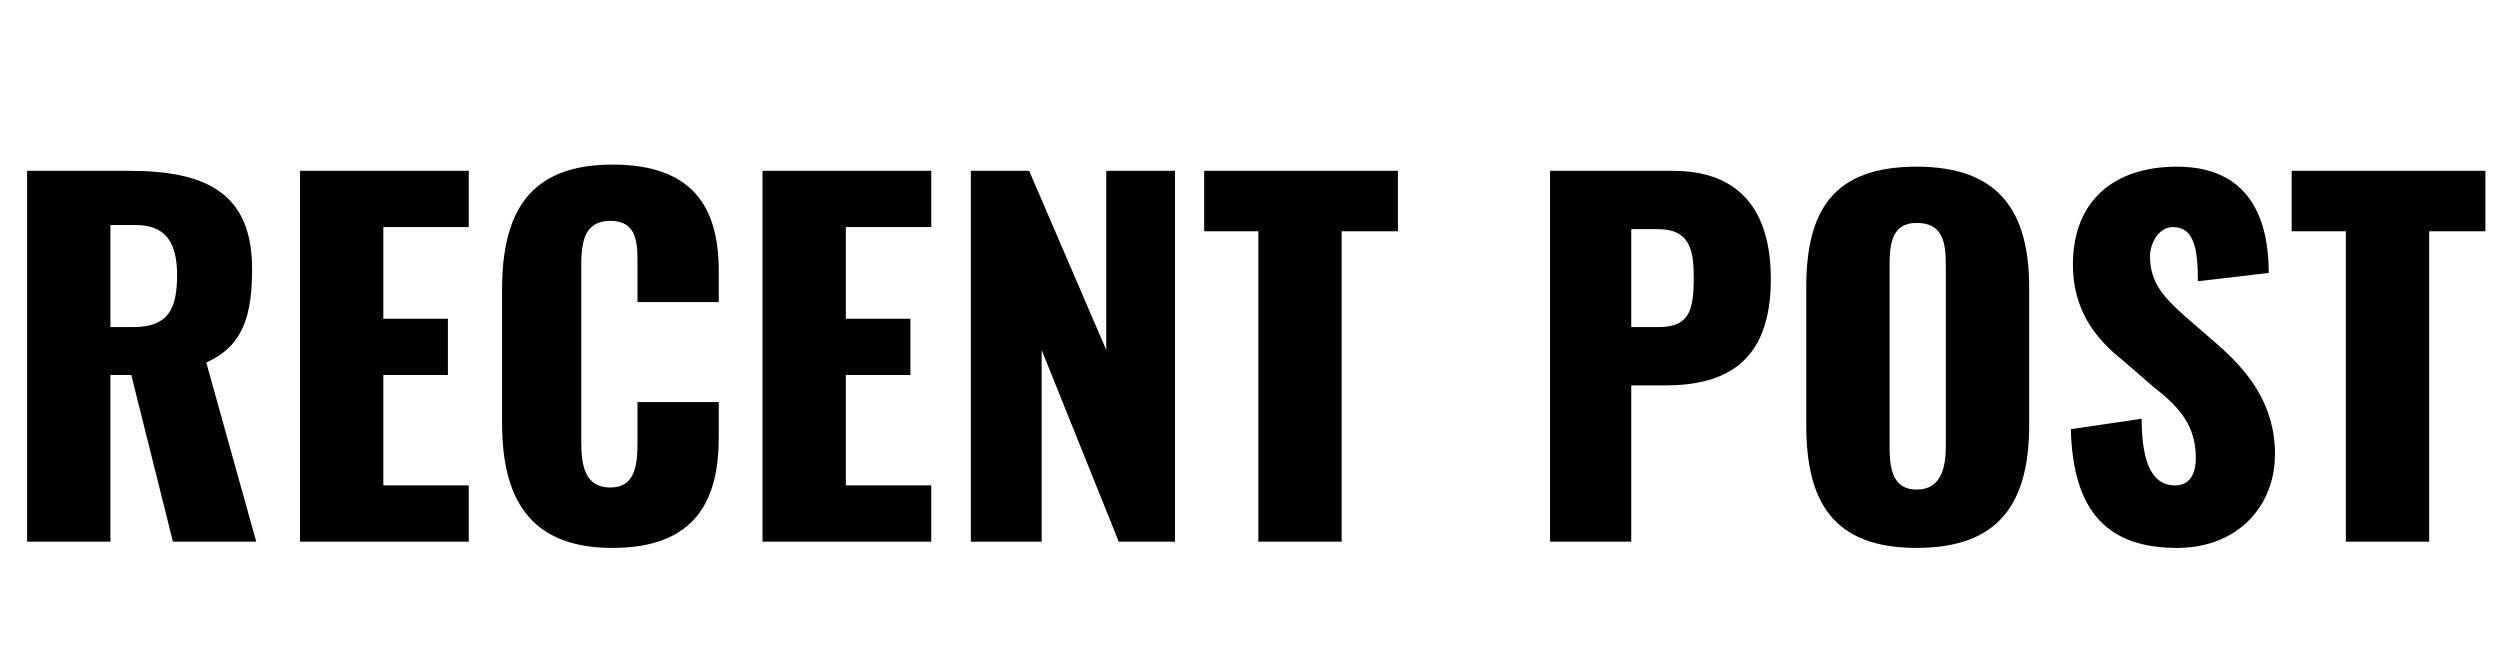 <?xml version="1.0" encoding="utf-8"?>
<!-- Generator: Adobe Illustrator 27.0.1, SVG Export Plug-In . SVG Version: 6.00 Build 0)  -->
<svg version="1.1" id="レイヤー_1" xmlns="http://www.w3.org/2000/svg" xmlns:xlink="http://www.w3.org/1999/xlink" x="0px"
	 y="0px" viewBox="0 0 120 32" style="enable-background:new 0 0 120 32;" xml:space="preserve">
<style type="text/css">
	.st0{enable-background:new    ;}
</style>
<g class="st0">
	<path d="M1.3,8.2h4.9c3.6,0,5.9,1,5.9,4.7c0,2.2-0.4,3.7-2.2,4.5l2.4,8.6H8.3l-2-8H5.3v8H1.3V8.2z M6.4,15.7c1.7,0,2.1-0.9,2.1-2.5
		c0-1.5-0.5-2.4-2-2.4H5.3v4.9H6.4z"/>
	<path d="M14.5,8.2h8v2.7h-4.1v4.4h3.1V18h-3.1v5.3h4.1V26h-8.1V8.2z"/>
	<path d="M24.1,20.3v-6.4c0-3.7,1.3-6,5.3-6c3.9,0,5.1,2.1,5.1,5.1v1.5h-3.9v-1.8c0-1,0-2.1-1.3-2.1c-1.3,0-1.4,1.1-1.4,2.2v8.4
		c0,1.2,0.2,2.2,1.4,2.2c1.2,0,1.3-1.1,1.3-2.2v-1.9h3.9V21c0,3-1.1,5.3-5.1,5.3C25.4,26.3,24.1,23.9,24.1,20.3z"/>
	<path d="M36.7,8.2h8v2.7h-4.1v4.4h3.1V18h-3.1v5.3h4.1V26h-8.1V8.2z"/>
	<path d="M46.6,8.2h2.8l3.7,8.6V8.2h3.3V26h-2.7l-3.7-9.2V26h-3.4V8.2z"/>
	<path d="M60.5,11.1h-2.7V8.2h9.3v2.9h-2.7V26h-4V11.1z"/>
	<path d="M74.3,8.2h6c3.2,0,4.7,1.9,4.7,5.2c0,4.1-2.3,5.1-5.1,5.1h-1.6V26h-3.9V8.2z M79.6,15.7c1.5,0,1.7-0.8,1.7-2.4
		c0-1.3-0.2-2.3-1.7-2.3h-1.3v4.7H79.6z"/>
	<path d="M86.7,20.4v-6.6c0-3.7,1.3-5.8,5.3-5.8c4,0,5.4,2.2,5.4,5.8v6.6c0,3.7-1.4,5.9-5.4,5.9C88,26.3,86.7,24.1,86.7,20.4z
		 M93.4,21.4v-8.6c0-1.1-0.1-2.1-1.4-2.1c-1.2,0-1.3,1-1.3,2.1v8.6c0,1,0.1,2.1,1.3,2.1S93.4,22.4,93.4,21.4z"/>
	<path d="M99.4,20.6l3.4-0.5c0,2.3,0.6,3.2,1.6,3.2c0.8,0,1-0.7,1-1.3c0-1.5-0.7-2.4-2-3.4l-1.5-1.3c-1.4-1.1-2.4-2.5-2.4-4.6
		c0-3,1.9-4.7,5-4.7c3.8,0,4.4,3,4.4,5.1l-3.4,0.4c0-1.6-0.2-2.6-1.2-2.6c-0.7,0-1.1,0.8-1.1,1.4c0,1.3,0.7,2,1.7,2.9l1.5,1.3
		c1.5,1.3,2.8,2.9,2.8,5.3c0,2.5-1.8,4.5-4.7,4.5C101.2,26.3,99.5,24.6,99.4,20.6z"/>
	<path d="M112.7,11.1H110V8.2h9.3v2.9h-2.7V26h-4V11.1z"/>
</g>
</svg>
